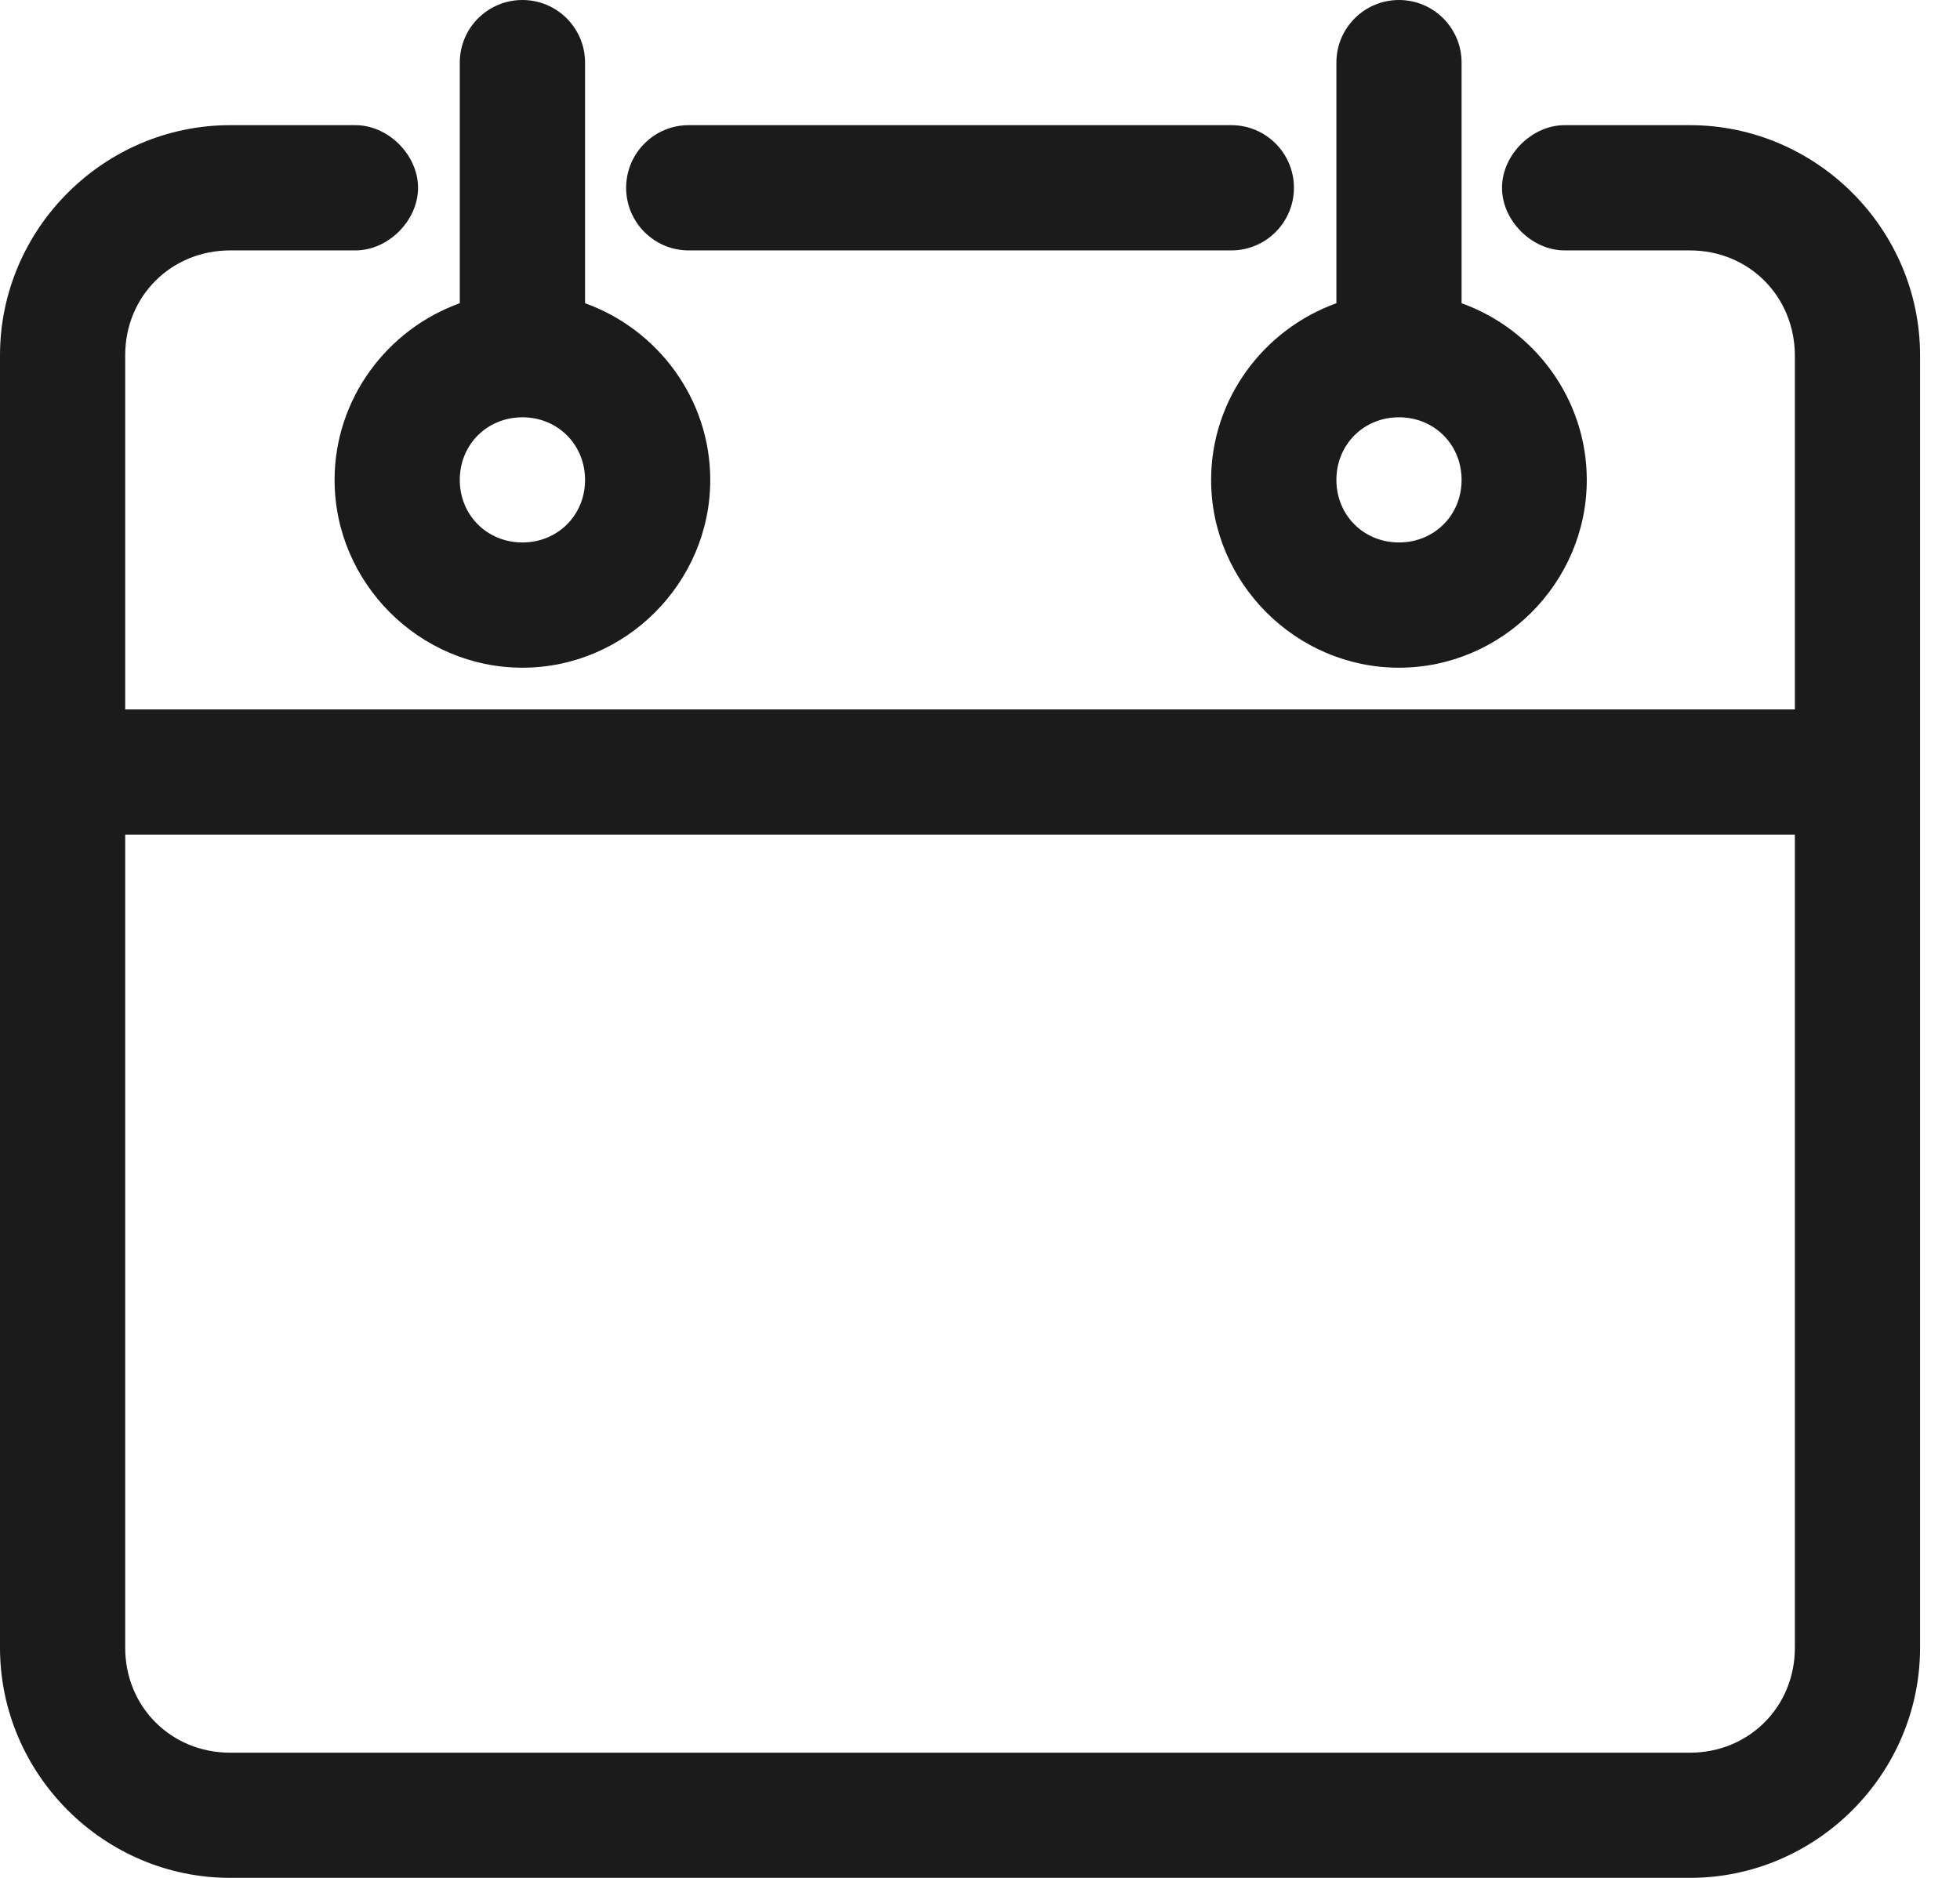 <svg width="24" height="23" viewBox="0 0 24 23" fill="none" xmlns="http://www.w3.org/2000/svg">
<path d="M6.397 0C5.973 0 5.63 0.343 5.63 0.767V3.714C4.741 4.033 4.097 4.885 4.097 5.878C4.097 7.139 5.136 8.178 6.397 8.178C7.658 8.178 8.697 7.139 8.697 5.878C8.697 4.885 8.053 4.033 7.164 3.714V0.767C7.164 0.343 6.82 0 6.397 0ZM17.13 0C16.707 0 16.364 0.343 16.364 0.767V3.714C15.475 4.033 14.83 4.885 14.83 5.878C14.83 7.139 15.869 8.178 17.13 8.178C18.391 8.178 19.43 7.139 19.43 5.878C19.43 4.885 18.786 4.033 17.897 3.714V0.767C17.897 0.343 17.554 0 17.13 0ZM2.819 1.533C1.271 1.533 0 2.804 0 4.352V20.181C0 21.729 1.271 23 2.819 23H20.692C22.24 23 23.511 21.729 23.511 20.181V4.352C23.511 2.804 22.24 1.533 20.692 1.533H19.167C18.762 1.528 18.392 1.895 18.392 2.3C18.392 2.705 18.762 3.072 19.167 3.067H20.692C21.416 3.067 21.974 3.628 21.978 4.352V8.689H1.533V4.352C1.533 3.628 2.095 3.067 2.819 3.067H4.344C4.749 3.072 5.119 2.705 5.119 2.3C5.119 1.895 4.749 1.528 4.344 1.533H2.819ZM8.433 1.533C8.01 1.533 7.667 1.877 7.667 2.3C7.667 2.723 8.01 3.067 8.433 3.067H15.078C15.501 3.067 15.844 2.723 15.844 2.3C15.844 1.877 15.501 1.533 15.078 1.533H8.433ZM6.397 5.111C6.829 5.111 7.164 5.445 7.164 5.878C7.164 6.31 6.829 6.644 6.397 6.644C5.964 6.644 5.63 6.31 5.63 5.878C5.63 5.445 5.964 5.111 6.397 5.111ZM17.13 5.111C17.563 5.111 17.897 5.445 17.897 5.878C17.897 6.31 17.563 6.644 17.13 6.644C16.698 6.644 16.364 6.31 16.364 5.878C16.364 5.445 16.698 5.111 17.13 5.111ZM1.533 10.222H21.978V20.181C21.978 20.905 21.416 21.467 20.692 21.467H2.819C2.095 21.467 1.533 20.905 1.533 20.181V10.222Z" fill="#1B1B1B"/>
</svg>

